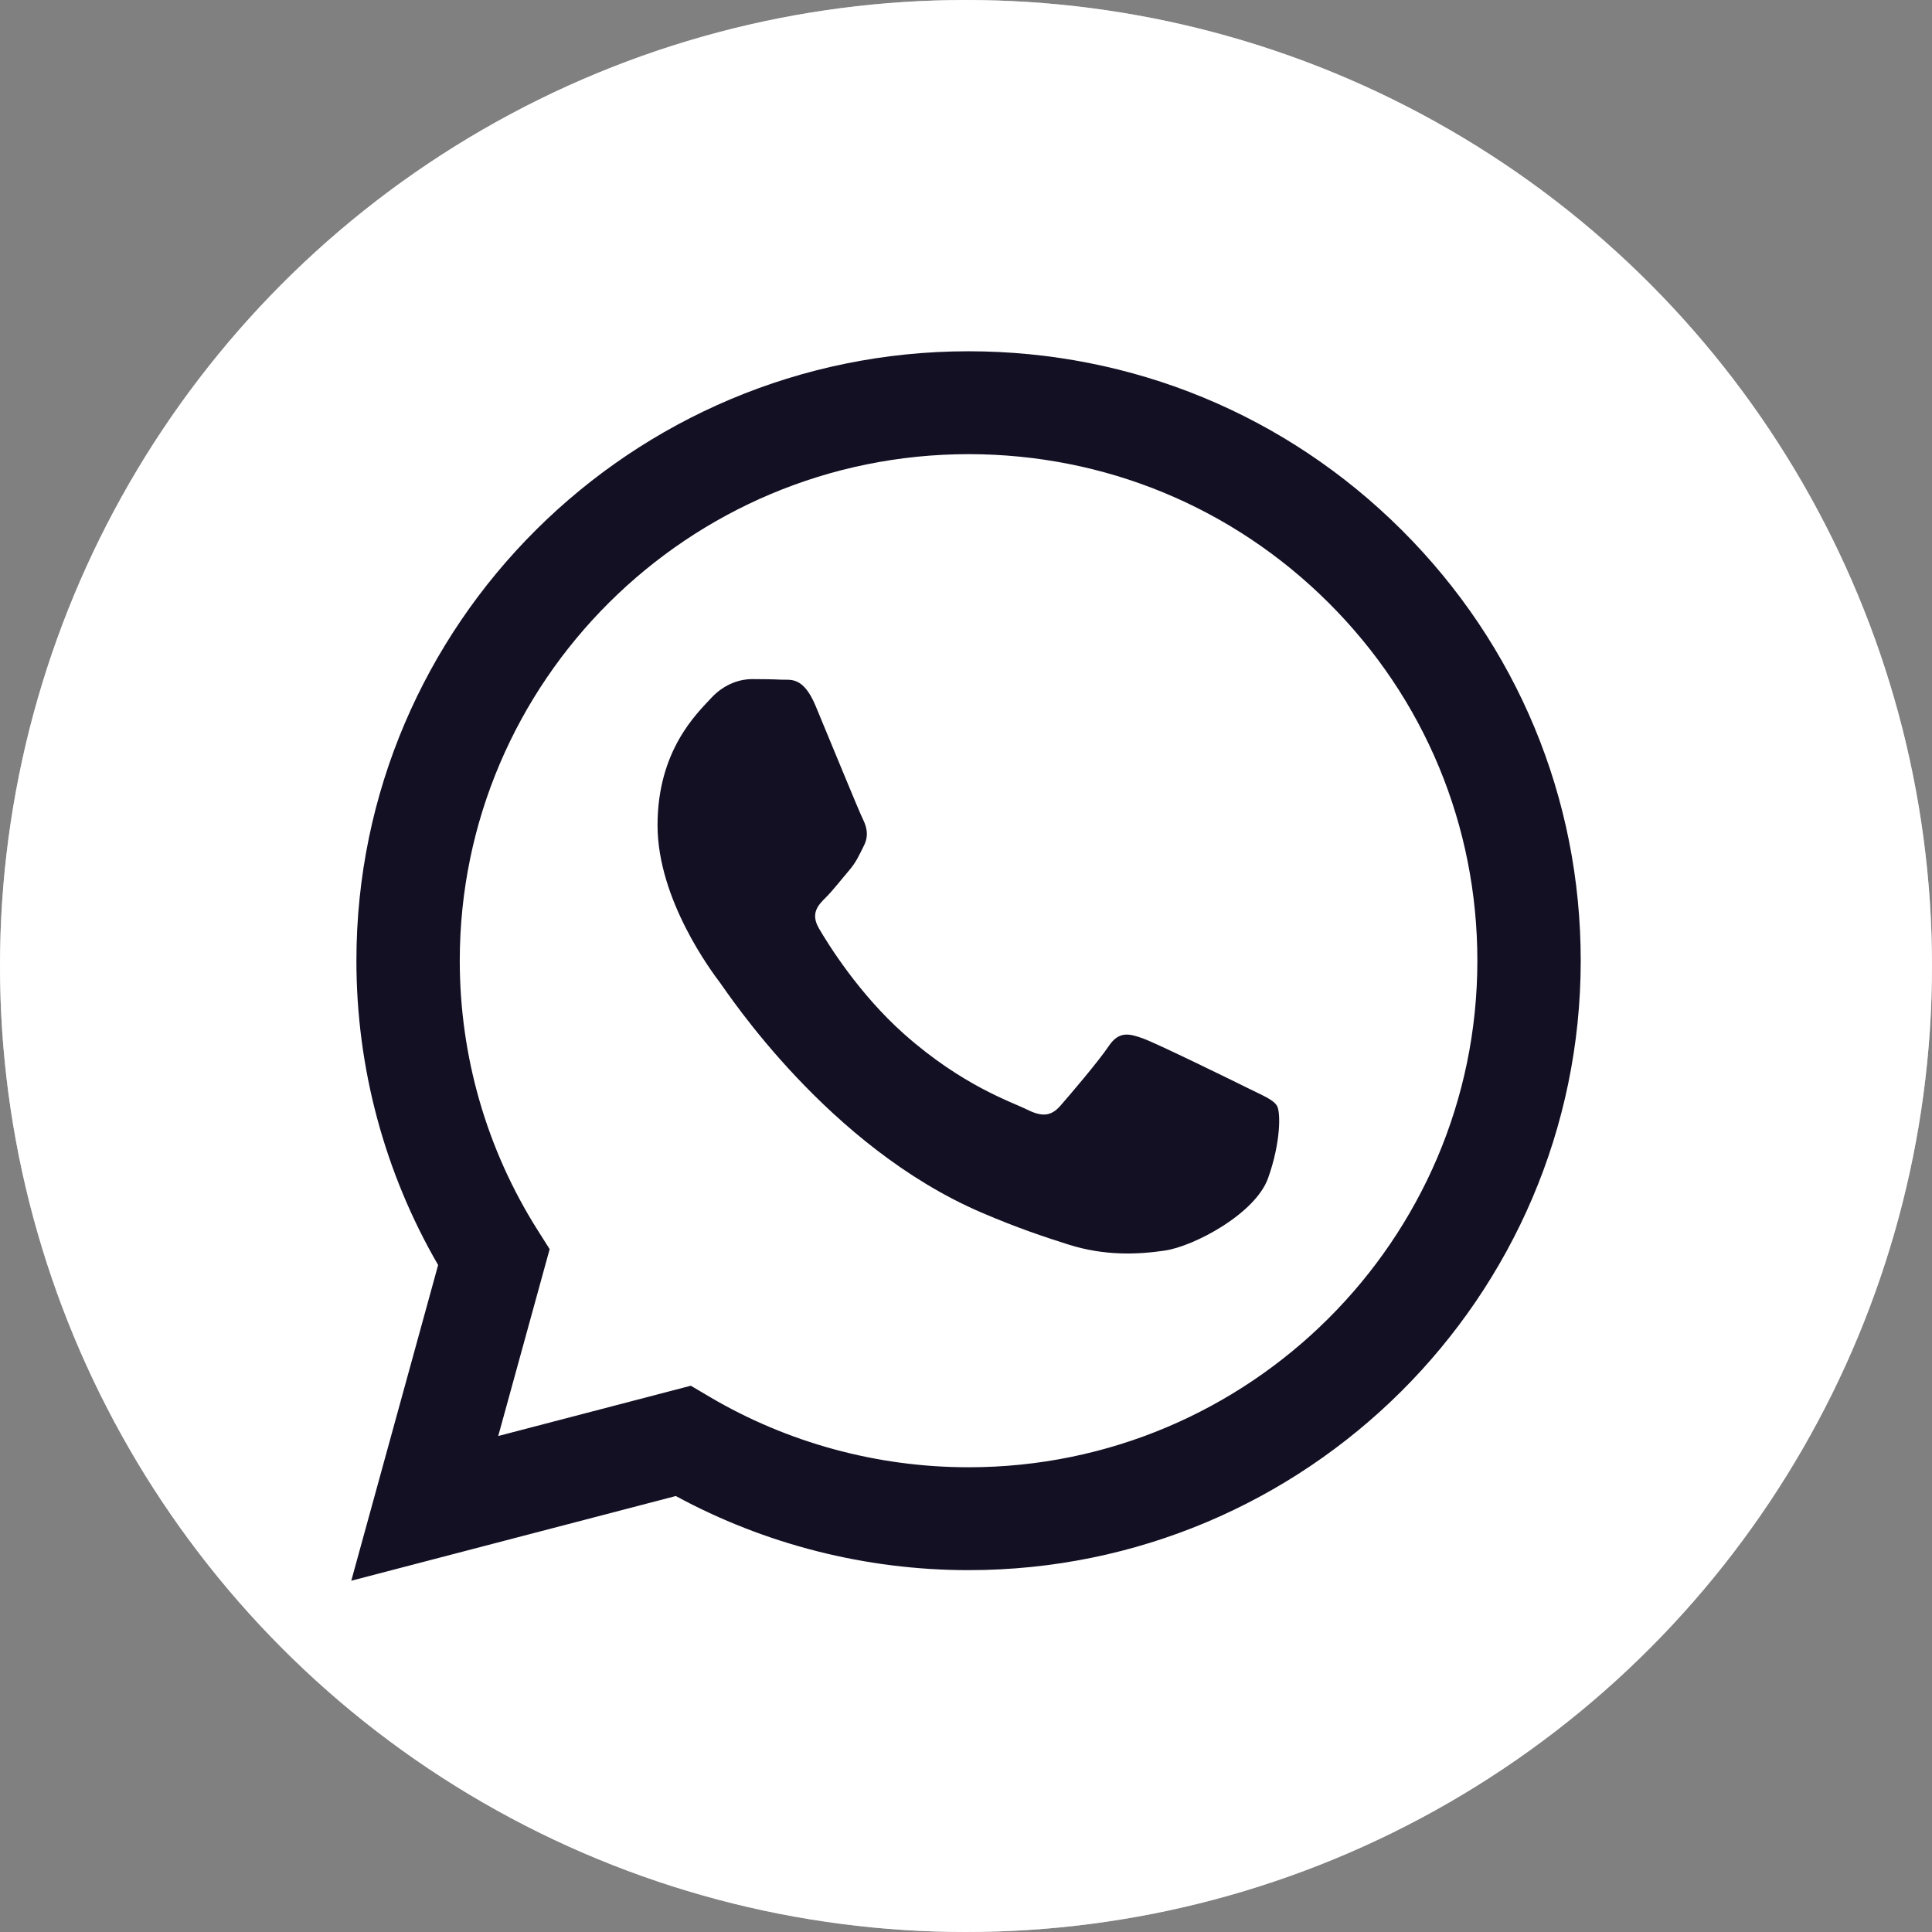 <svg width="44" height="44" viewBox="0 0 44 44" fill="none" xmlns="http://www.w3.org/2000/svg">
<rect x="0" y="0" width="44" height="44" fill="#808080" stroke="none"/>
<circle cx="22" cy="22" r="22" fill="#C4C4C4"/>
<circle cx="22" cy="22" r="22" fill="white"/>
<path d="M31.921 12.069C29.288 9.446 25.788 8.001 22.058 8C14.374 8 8.12 14.224 8.117 21.874C8.116 24.319 8.758 26.706 9.978 28.81L8 36L15.391 34.071C17.427 35.176 19.72 35.758 22.053 35.759H22.059C29.742 35.759 35.997 29.535 36 21.885C36.002 18.177 34.553 14.692 31.921 12.069ZM22.059 33.416H22.054C19.975 33.415 17.935 32.859 16.156 31.809L15.733 31.559L11.347 32.704L12.518 28.448L12.242 28.012C11.082 26.176 10.47 24.054 10.471 21.875C10.473 15.516 15.671 10.343 22.063 10.343C25.158 10.345 28.067 11.546 30.255 13.725C32.443 15.905 33.647 18.803 33.646 21.884C33.644 28.243 28.445 33.416 22.059 33.416ZM28.415 24.779C28.066 24.606 26.354 23.767 26.034 23.651C25.715 23.536 25.483 23.478 25.25 23.825C25.018 24.172 24.351 24.953 24.148 25.184C23.944 25.416 23.741 25.445 23.393 25.271C23.044 25.097 21.922 24.731 20.591 23.55C19.556 22.631 18.857 21.496 18.654 21.149C18.45 20.802 18.632 20.614 18.806 20.441C18.963 20.286 19.155 20.036 19.329 19.834C19.503 19.631 19.561 19.487 19.677 19.255C19.793 19.024 19.735 18.821 19.648 18.648C19.561 18.474 18.864 16.768 18.574 16.074C18.291 15.398 18.004 15.489 17.79 15.479C17.587 15.469 17.355 15.466 17.123 15.466C16.89 15.466 16.513 15.553 16.194 15.9C15.874 16.247 14.975 17.086 14.975 18.793C14.975 20.499 16.223 22.147 16.397 22.379C16.571 22.61 18.853 26.112 22.348 27.613C23.179 27.971 23.828 28.184 24.334 28.344C25.168 28.608 25.927 28.57 26.528 28.481C27.197 28.382 28.589 27.642 28.879 26.833C29.169 26.023 29.169 25.329 29.082 25.184C28.995 25.04 28.763 24.953 28.415 24.779Z" fill="#141024"/>
</svg>
